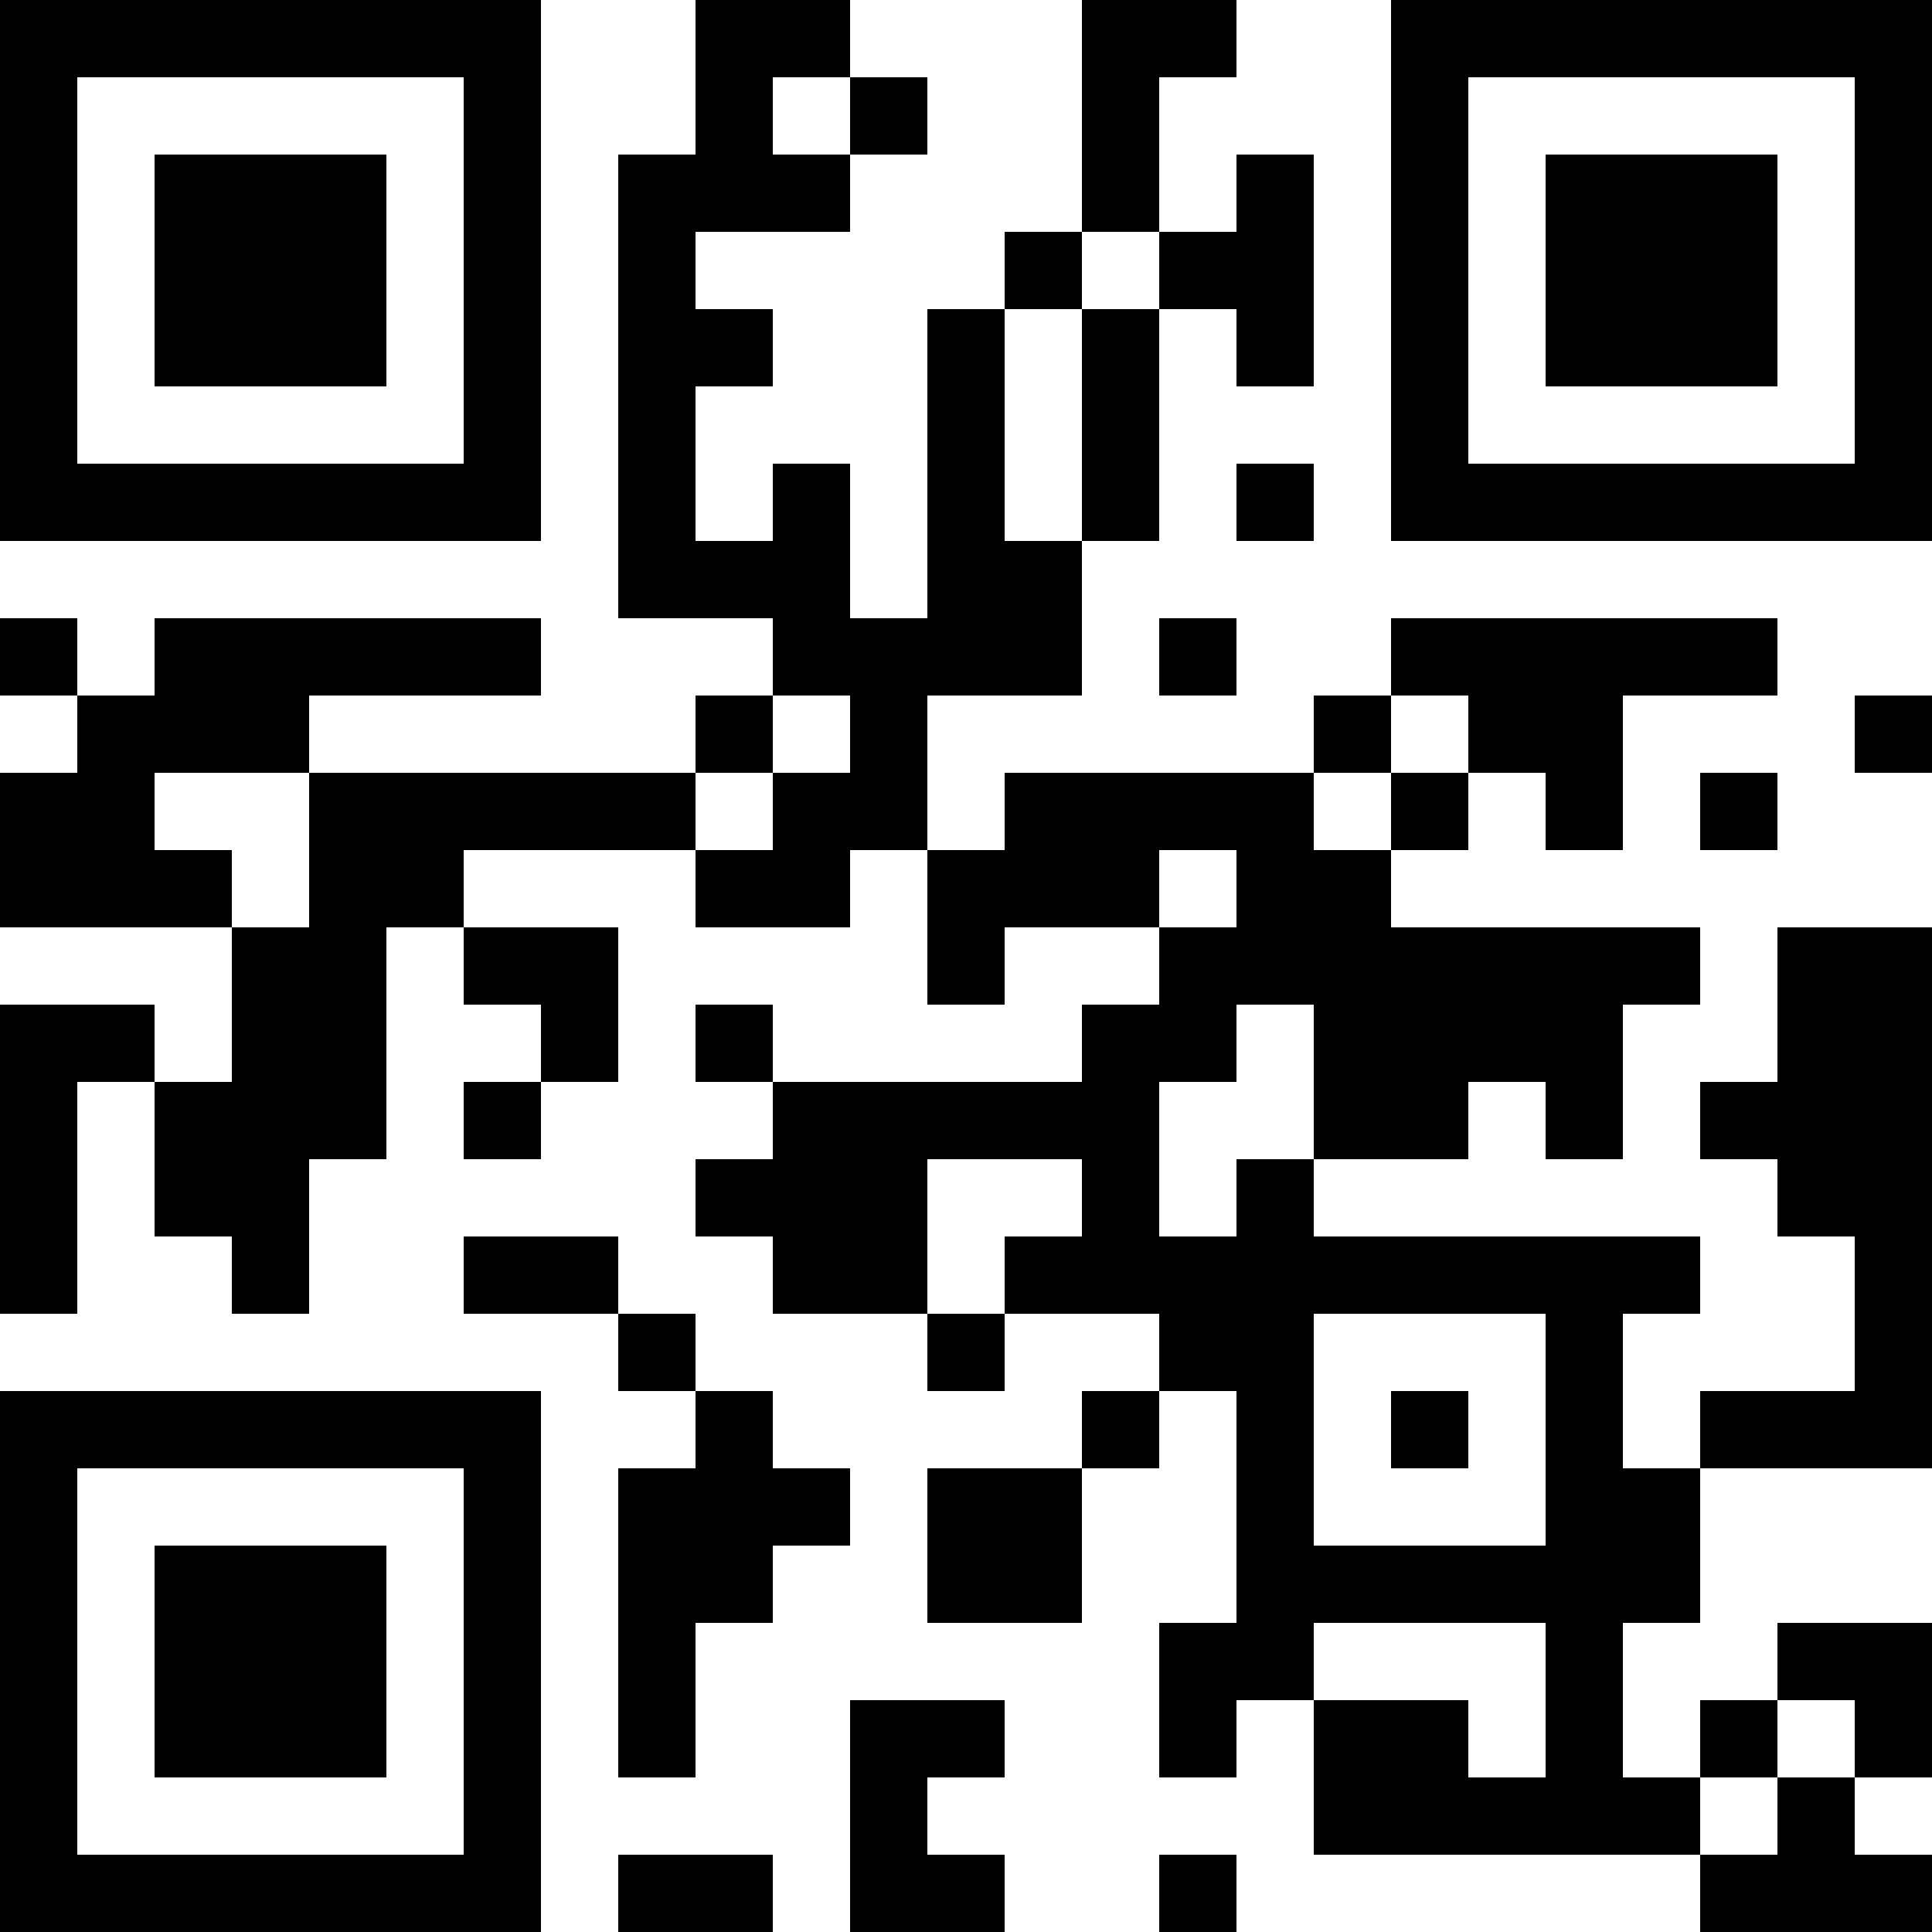 <?xml version="1.0" encoding="UTF-8"?>
<svg xmlns="http://www.w3.org/2000/svg" version="1.1" width="300" height="300" viewBox="0 0 300 300"><rect x="0" y="0" width="300" height="300" fill="#ffffff"/><g transform="scale(12)"><g transform="translate(0,0)"><path fill-rule="evenodd" d="M9 0L9 2L8 2L8 8L10 8L10 9L9 9L9 10L4 10L4 9L7 9L7 8L2 8L2 9L1 9L1 8L0 8L0 9L1 9L1 10L0 10L0 12L3 12L3 14L2 14L2 13L0 13L0 17L1 17L1 14L2 14L2 16L3 16L3 17L4 17L4 15L5 15L5 12L6 12L6 13L7 13L7 14L6 14L6 15L7 15L7 14L8 14L8 12L6 12L6 11L9 11L9 12L11 12L11 11L12 11L12 13L13 13L13 12L15 12L15 13L14 13L14 14L10 14L10 13L9 13L9 14L10 14L10 15L9 15L9 16L10 16L10 17L12 17L12 18L13 18L13 17L15 17L15 18L14 18L14 19L12 19L12 21L14 21L14 19L15 19L15 18L16 18L16 21L15 21L15 23L16 23L16 22L17 22L17 24L22 24L22 25L25 25L25 24L24 24L24 23L25 23L25 21L23 21L23 22L22 22L22 23L21 23L21 21L22 21L22 19L25 19L25 12L23 12L23 14L22 14L22 15L23 15L23 16L24 16L24 18L22 18L22 19L21 19L21 17L22 17L22 16L17 16L17 15L19 15L19 14L20 14L20 15L21 15L21 13L22 13L22 12L18 12L18 11L19 11L19 10L20 10L20 11L21 11L21 9L23 9L23 8L18 8L18 9L17 9L17 10L13 10L13 11L12 11L12 9L14 9L14 7L15 7L15 4L16 4L16 5L17 5L17 2L16 2L16 3L15 3L15 1L16 1L16 0L14 0L14 3L13 3L13 4L12 4L12 8L11 8L11 6L10 6L10 7L9 7L9 5L10 5L10 4L9 4L9 3L11 3L11 2L12 2L12 1L11 1L11 0ZM10 1L10 2L11 2L11 1ZM14 3L14 4L13 4L13 7L14 7L14 4L15 4L15 3ZM16 6L16 7L17 7L17 6ZM15 8L15 9L16 9L16 8ZM10 9L10 10L9 10L9 11L10 11L10 10L11 10L11 9ZM18 9L18 10L17 10L17 11L18 11L18 10L19 10L19 9ZM24 9L24 10L25 10L25 9ZM2 10L2 11L3 11L3 12L4 12L4 10ZM22 10L22 11L23 11L23 10ZM15 11L15 12L16 12L16 11ZM16 13L16 14L15 14L15 16L16 16L16 15L17 15L17 13ZM12 15L12 17L13 17L13 16L14 16L14 15ZM6 16L6 17L8 17L8 18L9 18L9 19L8 19L8 23L9 23L9 21L10 21L10 20L11 20L11 19L10 19L10 18L9 18L9 17L8 17L8 16ZM17 17L17 20L20 20L20 17ZM18 18L18 19L19 19L19 18ZM17 21L17 22L19 22L19 23L20 23L20 21ZM11 22L11 25L13 25L13 24L12 24L12 23L13 23L13 22ZM23 22L23 23L22 23L22 24L23 24L23 23L24 23L24 22ZM8 24L8 25L10 25L10 24ZM15 24L15 25L16 25L16 24ZM0 0L7 0L7 7L0 7ZM1 1L1 6L6 6L6 1ZM2 2L5 2L5 5L2 5ZM18 0L25 0L25 7L18 7ZM19 1L19 6L24 6L24 1ZM20 2L23 2L23 5L20 5ZM0 18L7 18L7 25L0 25ZM1 19L1 24L6 24L6 19ZM2 20L5 20L5 23L2 23Z" fill="#000000"/></g></g></svg>
